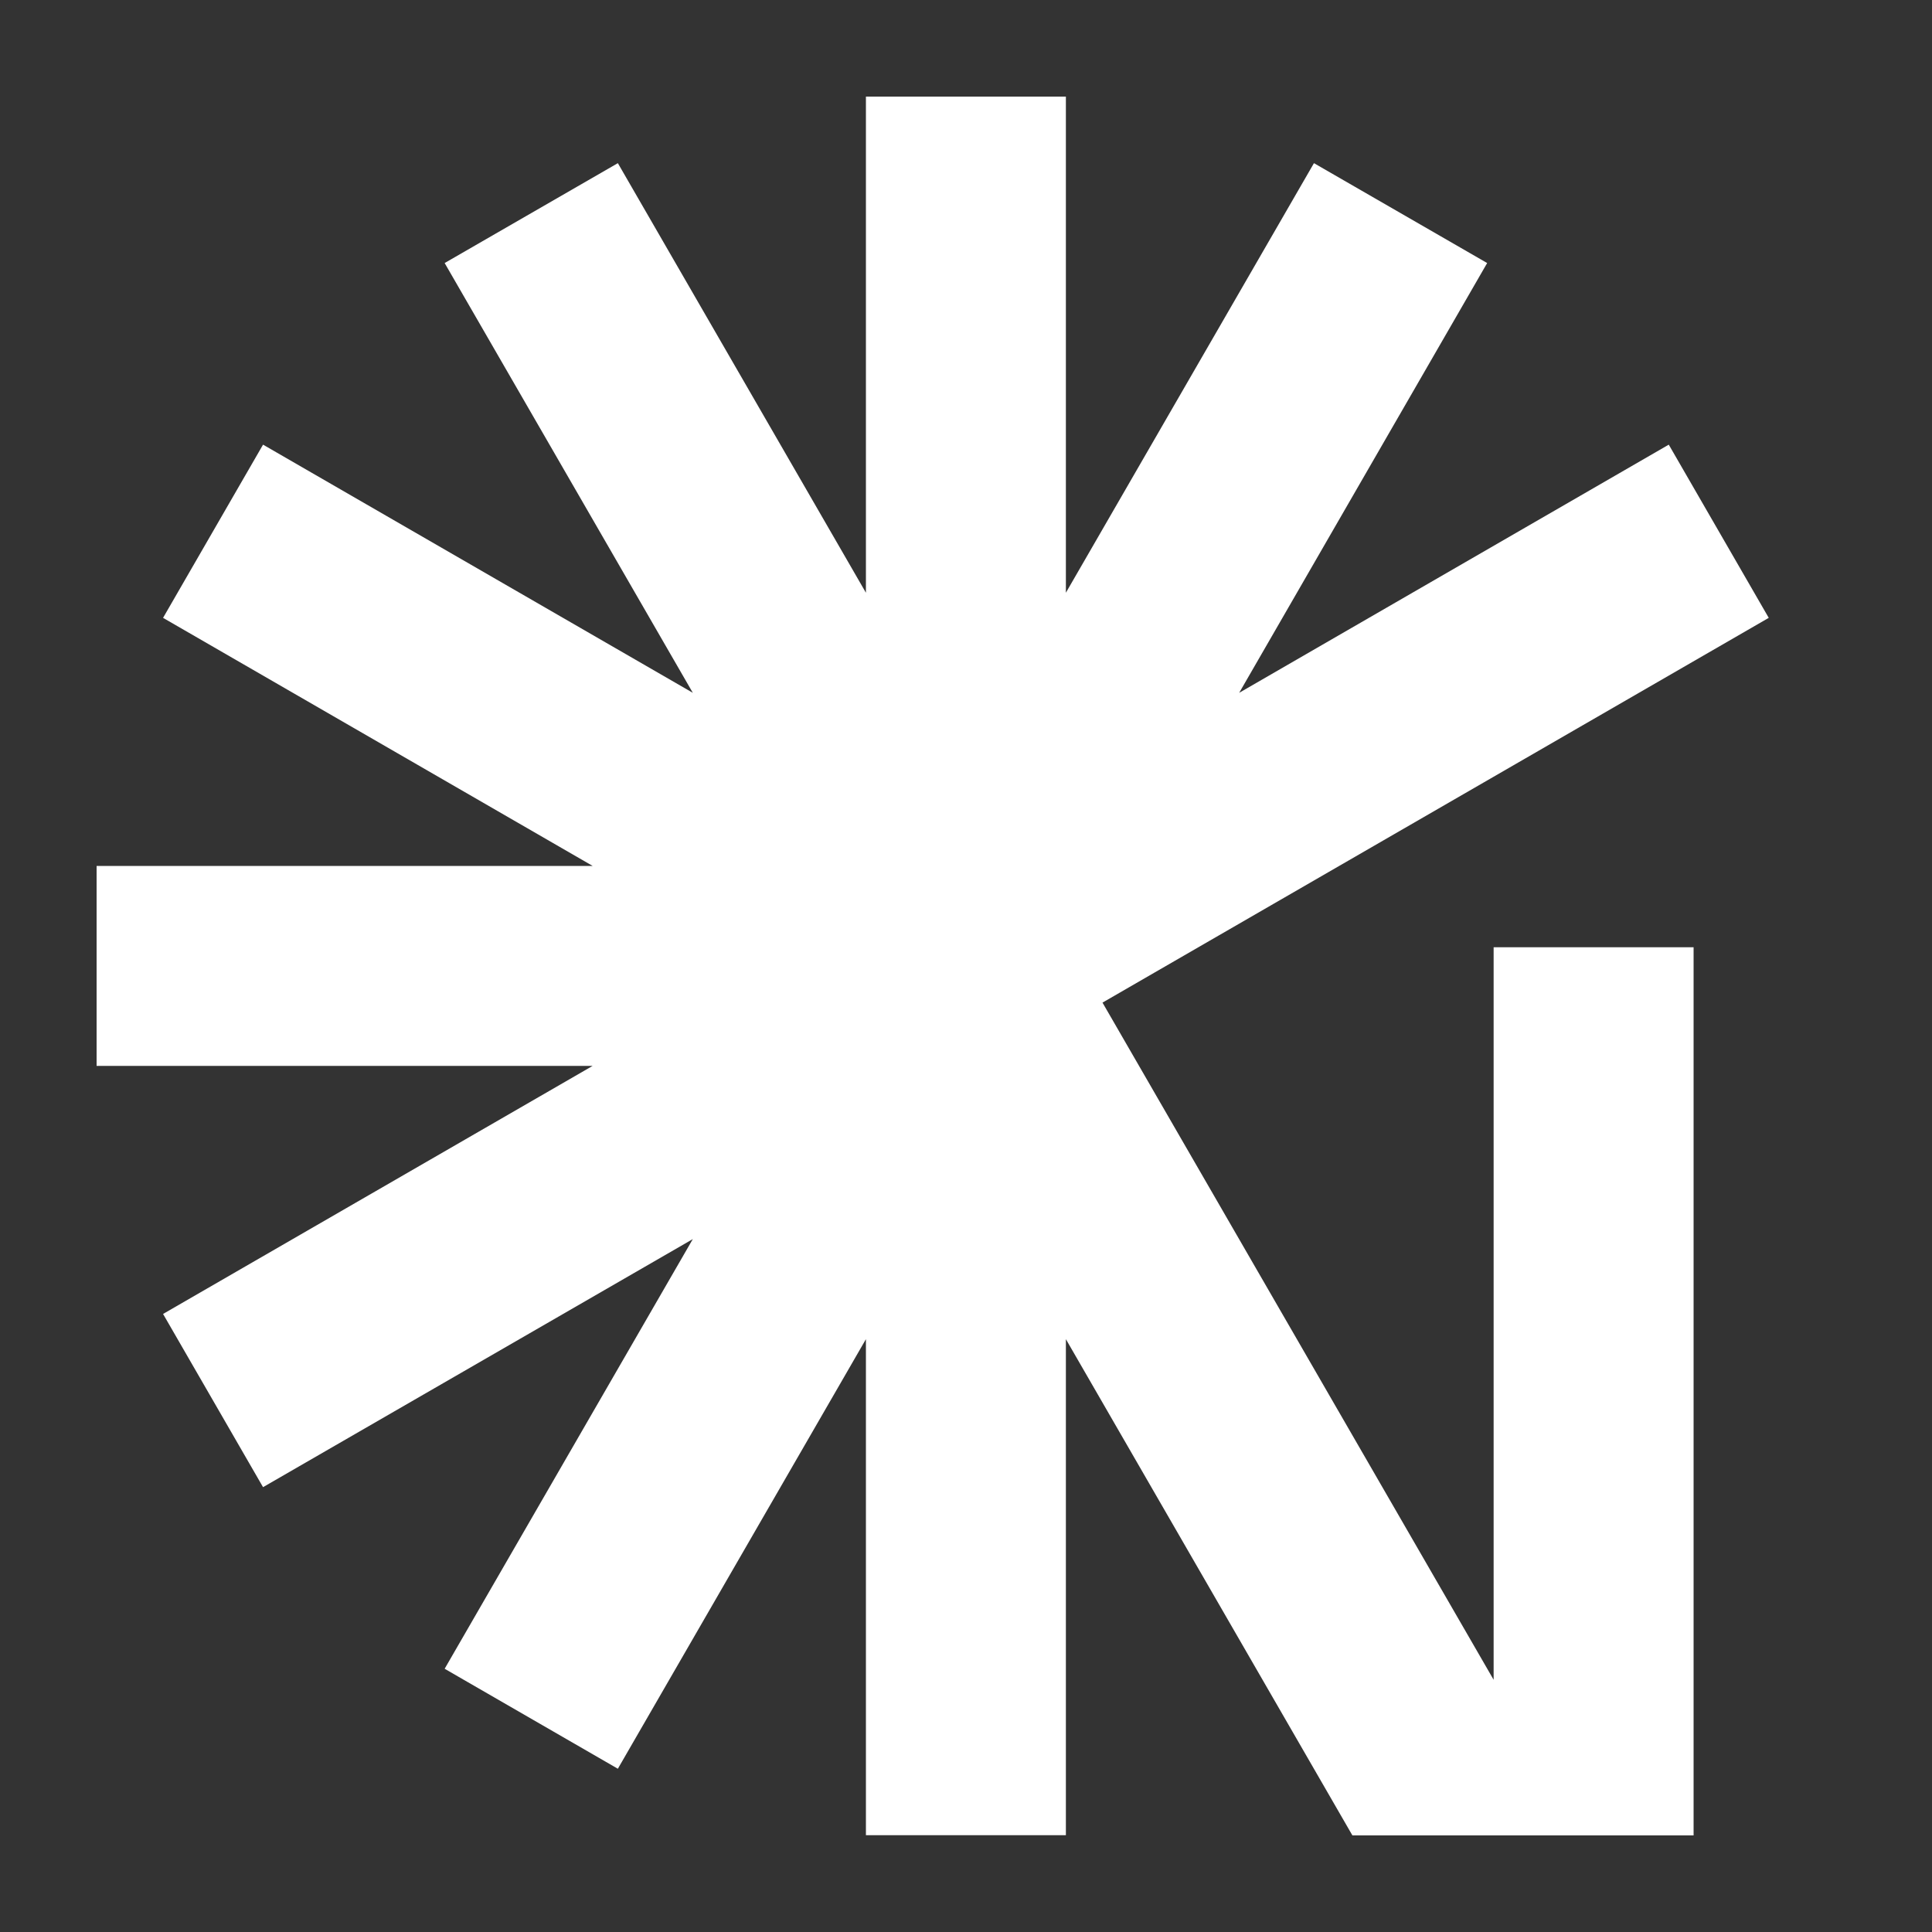 <svg width="20" height="20" viewBox="0 0 20 20" fill="none" xmlns="http://www.w3.org/2000/svg">
<rect x="0" y="0" width="20" height="20" fill="#333333" stroke="none"/>
<path d="M15.462 17.389L11.413 10.379L18.31 6.396L17.275 4.603L12.828 7.172L15.395 2.723L13.602 1.689L11.034 6.136V1H8.964V6.136L6.396 1.689L4.603 2.723L7.172 7.172L2.723 4.603L1.688 6.396L6.135 8.964H1V11.034H6.135L1.688 13.602L2.723 15.395L7.172 12.827L4.603 17.275L6.396 18.31L8.964 13.863V18.998H11.034V13.863L14 19H17.532V9.806H15.462" fill="white"/>
</svg>
